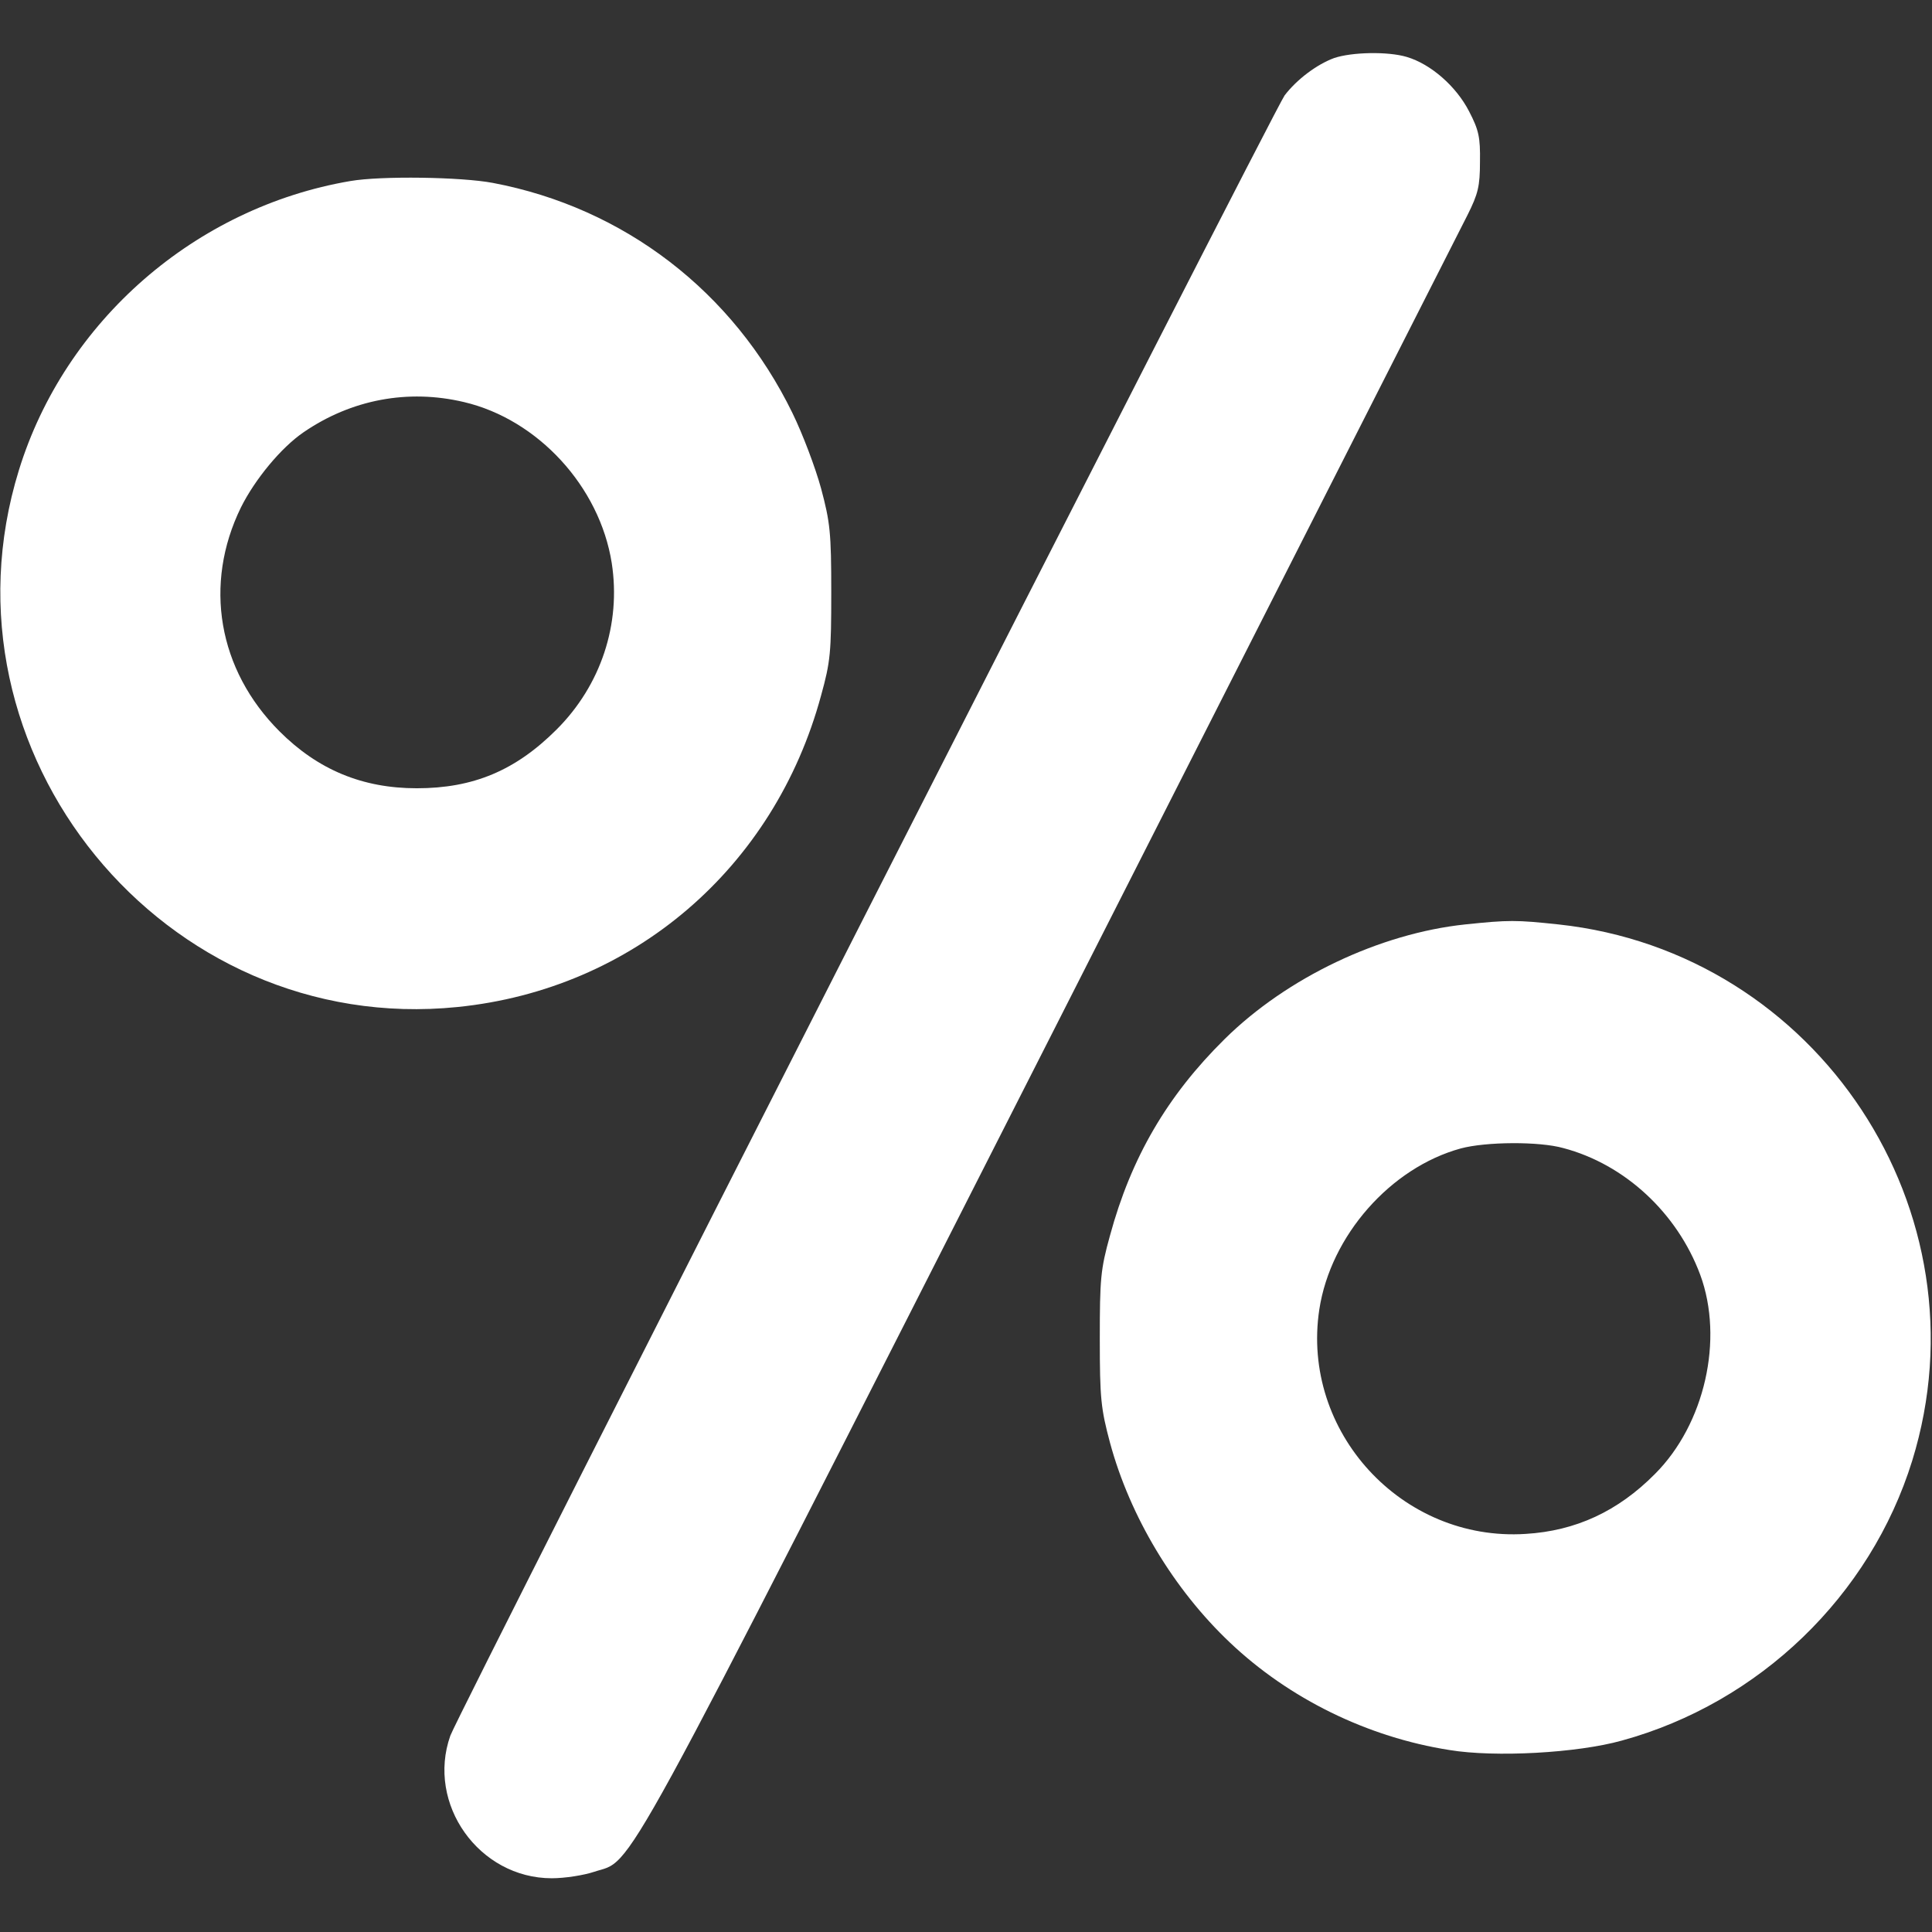 <?xml version="1.0" encoding="UTF-8"?> <svg xmlns="http://www.w3.org/2000/svg" width="683" height="683" viewBox="0 0 683 683" fill="none"><rect x="0" y="0" width="683" height="683" fill="#333333" stroke="none"/><g clip-path="url(#clip0_535_1005)"><path d="M471.6 20.533C465.466 22.8 458.4 28.133 454.133 33.733C450.4 38.8 162 605.6 159.2 613.6C150.666 637.733 169.333 664 195.066 664C199.733 664 206.4 662.933 210 661.733C224.4 656.933 215.466 673.333 371.6 366C450.133 211.2 516.4 80.8 518.8 76C522.533 68.533 523.2 65.867 523.2 57.2C523.333 48.533 522.8 46 519.333 39.333C514.8 30.533 505.866 22.667 497.333 20.133C490.666 18.133 477.866 18.4 471.6 20.533Z" fill="white"></path><path d="M123.866 64C69.067 73.333 22.933 113.467 6.666 166.267C-24.134 266 58 366.533 161.733 356C223.733 349.733 273.733 306.933 290.266 245.867C293.6 233.867 293.866 230.533 293.866 209.333C293.866 188.267 293.466 184.667 290.266 172.667C288.266 165.333 283.733 153.333 280.133 146C259.2 103.067 220.666 73.467 174.266 64.667C163.066 62.533 134.666 62.133 123.866 64ZM164 142.133C190.133 148.267 212 172 216.266 199.067C219.6 220.667 212.4 242.267 196.8 257.867C182.266 272.4 167.333 278.667 147.333 278.667C128.133 278.667 112.4 272.133 98.8 258.533C77.067 236.8 71.867 206.533 85.2 179.333C90.133 169.467 99.333 158.267 107.333 152.8C124.266 141.2 144.266 137.467 164 142.133Z" fill="white"></path><path d="M518 326.8C487.733 330 454.933 345.6 432.933 367.333C412.533 387.467 399.866 409.333 392.4 436.8C389.066 448.8 388.8 452.133 388.8 473.333C388.8 494.4 389.2 498 392.4 510C399.466 536.133 414.933 561.867 434.8 580.667C455.733 600.533 483.466 614.133 512.4 618.667C528.533 621.333 557.6 619.733 573.333 615.333C622 602 661.2 564.133 676 516.4C703.2 428.4 642.666 336.667 550.933 326.8C535.866 325.2 533.466 325.2 518 326.8ZM552.666 405.867C574.4 411.6 592.933 428.8 601.066 450.667C609.466 473.467 602.666 503.467 585.066 521.067C572 534.267 557.066 541.2 539.333 542.267C495.6 545.067 459.866 506.133 466.4 462.933C470.4 436.8 491.6 412.8 516.4 406C525.333 403.6 544.133 403.467 552.666 405.867Z" fill="white"></path></g><defs><clipPath id="clip0_535_1005"><rect width="682.667" height="682.667" fill="white"></rect></clipPath></defs></svg> 